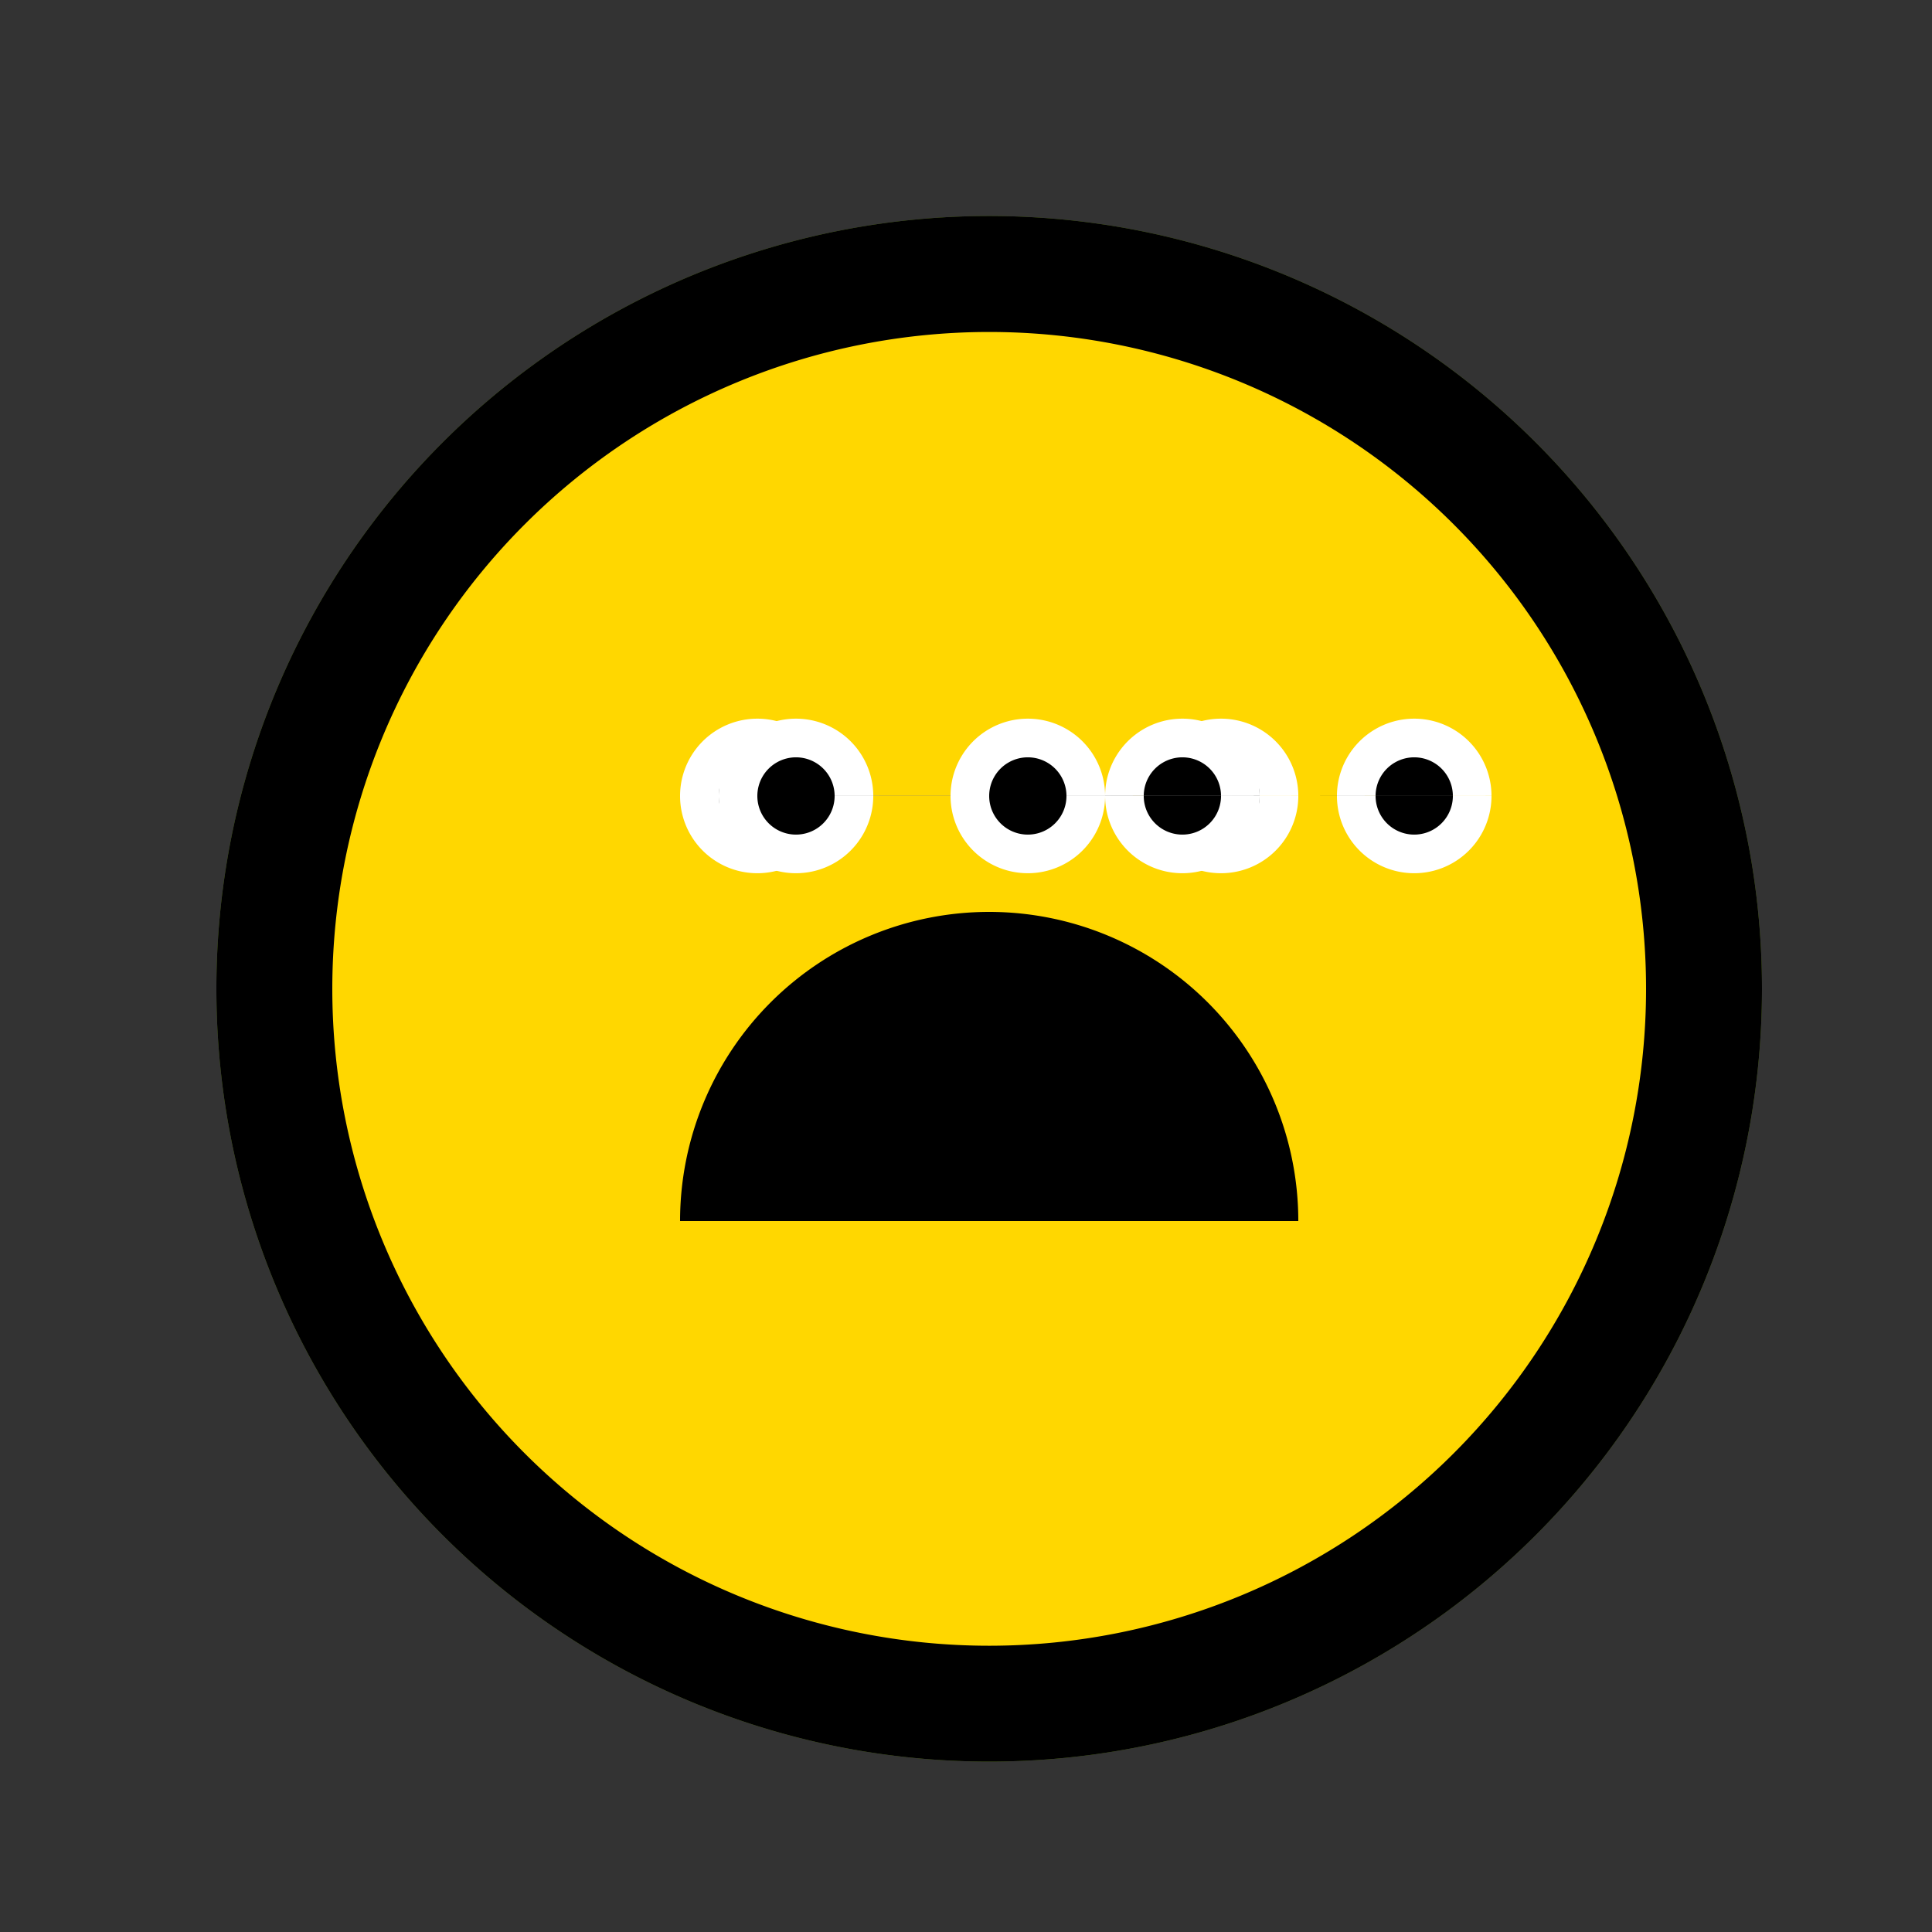 <!--

Generated by DrawGPT.
Free, open source, AI generated images in SVG, PNG, and HTML Canvas format.
https://drawgpt.ai

Created: 2023-09-27T03:11:12.866Z
Link: https://drawgpt.ai/prompt/85689/

-->
<svg xmlns="http://www.w3.org/2000/svg" xmlns:xlink="http://www.w3.org/1999/xlink" width="500" height="500"><rect width="100%" height="100%" fill="#333333" stroke="none"/><defs/><g><path fill="#6B8E23" stroke="none" paint-order="stroke fill markers" d=" M 456 256 A 200 200 0 1 1 456 255.8"/><path fill="#FFD700" stroke="none" paint-order="stroke fill markers" d=" M 426 256 A 170 170 0 1 1 426 255.83"/><path fill="#000000" stroke="none" paint-order="stroke fill markers" d=" M 216 206 A 20 20 0 1 1 216 205.98 L 336 206 A 20 20 0 1 1 336 205.98"/><path fill="#FFFFFF" stroke="none" paint-order="stroke fill markers" d=" M 206 206 A 10 10 0 1 1 206 205.99 L 326 206 A 10 10 0 1 1 326 205.99"/><path fill="#000000" stroke="none" paint-order="stroke fill markers" d=" M 336 316 A 80 80 0 1 0 176 316"/><path fill="#000000" stroke="none" paint-order="stroke fill markers" d=" M 456 256 A 200 200 0 1 1 456 255.8"/><path fill="#FFD700" stroke="none" paint-order="stroke fill markers" d=" M 426 256 A 170 170 0 1 1 426 255.83"/><path fill="#FFFFFF" stroke="none" paint-order="stroke fill markers" d=" M 336 206 A 20 20 0 1 1 336 205.98 L 216 206 A 20 20 0 1 1 216 205.98"/><path fill="#000000" stroke="none" paint-order="stroke fill markers" d=" M 326 206 A 10 10 0 1 1 326 205.99 L 206 206 A 10 10 0 1 1 206 205.99"/><path fill="#000000" stroke="none" paint-order="stroke fill markers" d=" M 336 316 A 80 80 0 1 0 176 316"/><path fill="#FFFFFF" stroke="none" paint-order="stroke fill markers" d=" M 226 206 A 20 20 0 1 1 226 205.98 L 326 206 A 20 20 0 1 1 326 205.98"/><path fill="#000000" stroke="none" paint-order="stroke fill markers" d=" M 216 206 A 10 10 0 1 1 216 205.99 L 316 206 A 10 10 0 1 1 316 205.99"/><path fill="#FFFFFF" stroke="none" paint-order="stroke fill markers" d=" M 286 206 A 20 20 0 1 1 286 205.98 L 386 206 A 20 20 0 1 1 386 205.98"/><path fill="#000000" stroke="none" paint-order="stroke fill markers" d=" M 276 206 A 10 10 0 1 1 276 205.99 L 376 206 A 10 10 0 1 1 376 205.99"/></g></svg>